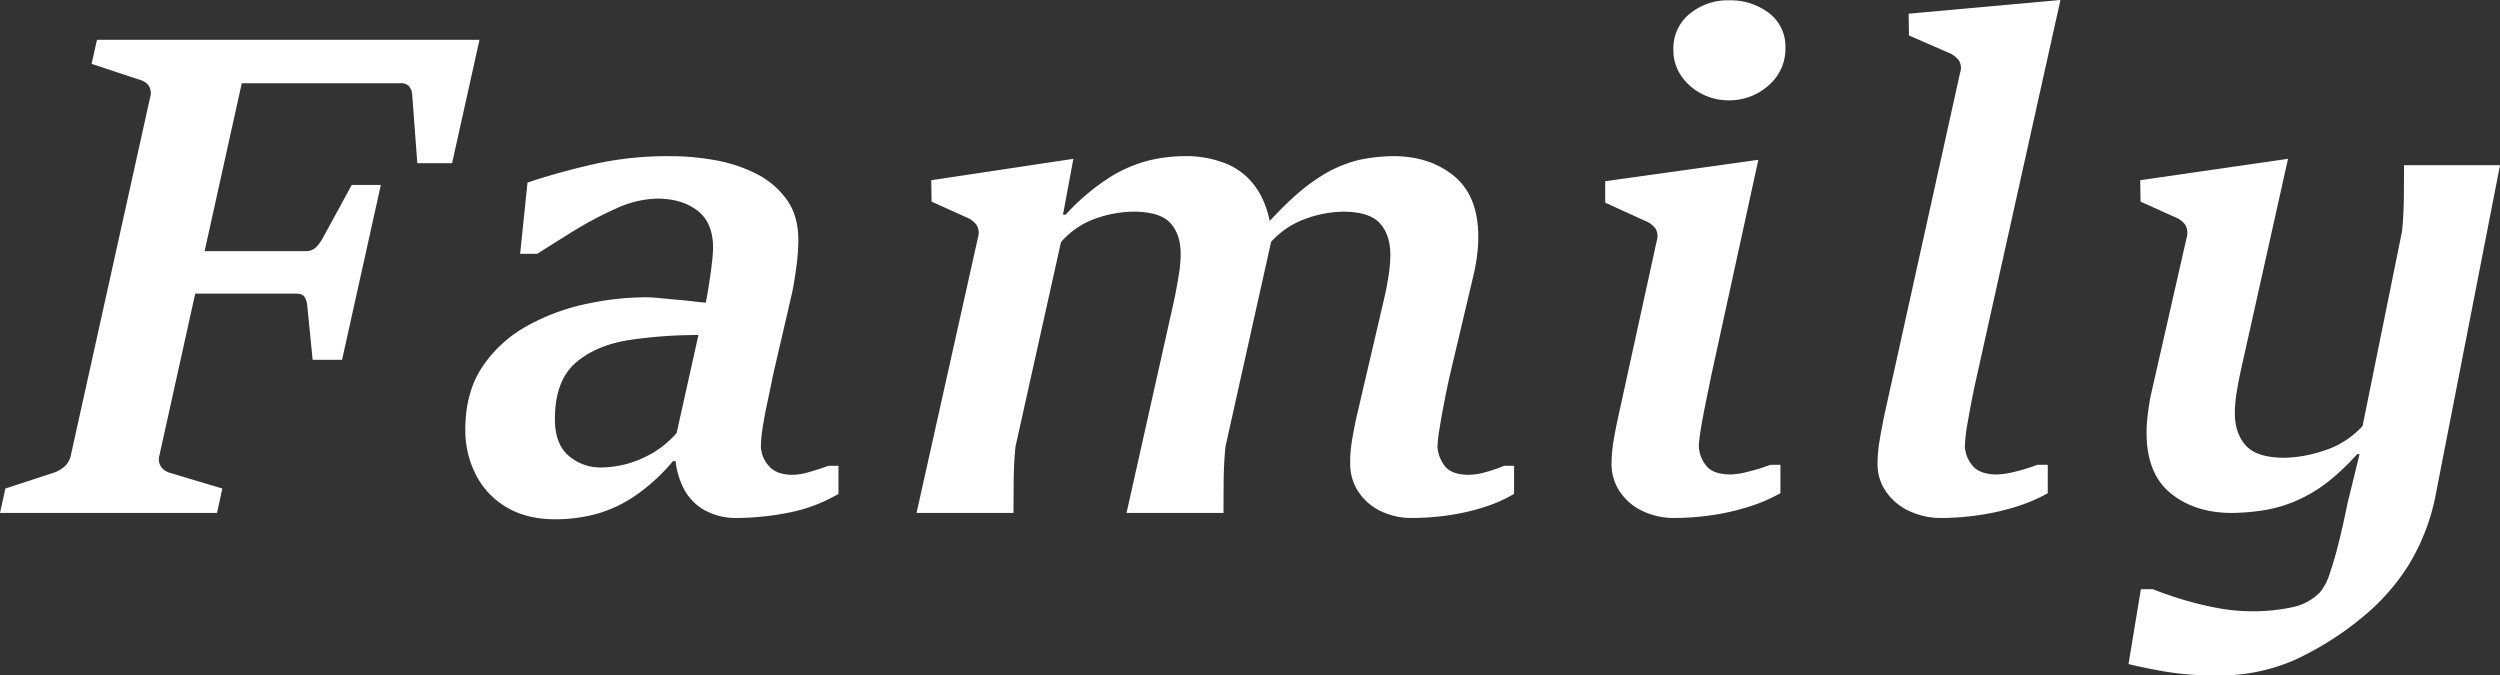 <svg xmlns="http://www.w3.org/2000/svg" width="790.848" height="213.671" viewBox="0 0 790.848 213.671">
  <rect x="0" y="0" width="790.848" height="213.671" fill="#333333" stroke="none"/>
  <path id="パス_146506" data-name="パス 146506" d="M-798.252,0l1.692-7.722,15.232-4.972a10.119,10.119,0,0,0,3.438-1.957,6.575,6.575,0,0,0,2.063-3.649l25.069-113.182a4.4,4.4,0,0,0-.423-3.649,5,5,0,0,0-2.75-1.851l-15.338-5.077,1.692-7.616h121.01l-8.674,39.032h-11l-1.587-21.367a4.927,4.927,0,0,0-.952-2.856,3.183,3.183,0,0,0-2.644-1.058h-50.35L-747.8-18.3a4.35,4.35,0,0,0,.476,3.649,5.052,5.052,0,0,0,2.8,1.957l16.607,4.972L-729.6,0Zm60.188-69.39,2.962-13.434h33.32a4.667,4.667,0,0,0,3.332-1.058,12.517,12.517,0,0,0,2.063-2.644l9.414-17.242h9.2l-12.27,55.322h-9.308l-1.692-17.03a6.438,6.438,0,0,0-.9-2.909q-.688-1-2.8-1Zm164.114,2.962-1.269,10.155a149.875,149.875,0,0,0-23.747,1.534q-10.736,1.64-17.189,7.246t-6.558,17.453q-.106,8.039,4.231,11.847a15.325,15.325,0,0,0,10.472,3.808,32.283,32.283,0,0,0,12.482-2.7,30.9,30.9,0,0,0,11.318-8.2l8.356-37.551q.846-3.173,1.481-6.981t1.111-7.457q.476-3.649.582-6.188.106-8.251-4.866-12.112t-12.8-3.861A32.6,32.6,0,0,0-603.568-96.2a114.746,114.746,0,0,0-13.8,7.352q-6.611,4.125-10.948,6.876h-5.395l2.327-22.531,2.856-.952q9.837-3.068,19.728-5.236a107.741,107.741,0,0,1,22.9-2.168,78.521,78.521,0,0,1,13.857,1.269,46.638,46.638,0,0,1,13.011,4.284,26.443,26.443,0,0,1,9.626,8.145q3.7,5.13,3.7,12.852a66.008,66.008,0,0,1-.635,8.515q-.635,4.813-1.375,8.3l-6.029,26.021q-.74,3.808-1.692,8.2t-1.534,8.145a41.208,41.208,0,0,0-.582,5.976,9.7,9.7,0,0,0,2.38,6.135q2.38,2.962,7.775,2.962a19.658,19.658,0,0,0,4.972-.846q3.068-.846,6.241-2.01h3.173v8.885A49.928,49.928,0,0,1-549.251,0a86.478,86.478,0,0,1-15.5,1.587A20.831,20.831,0,0,1-575.431-.9a16.563,16.563,0,0,1-6.4-6.558,24.448,24.448,0,0,1-2.7-8.938h-.846a58.667,58.667,0,0,1-12.64,11.424,41.25,41.25,0,0,1-12.376,5.5A51.043,51.043,0,0,1-622.5,2.01q-9.2,0-15.6-3.861a25.125,25.125,0,0,1-9.679-10.366,30.7,30.7,0,0,1-3.279-14.016q0-12.059,5.5-20.151a40.571,40.571,0,0,1,14.28-12.9,67.13,67.13,0,0,1,18.67-6.876,91.161,91.161,0,0,1,18.564-2.063q1.8,0,4.5.264t5.659.529q2.962.264,5.606.582T-573.95-66.428ZM-508.315,0l19.463-87.267a4.765,4.765,0,0,0-.529-3.914,7.517,7.517,0,0,0-3.385-2.433l-10.789-4.866-.106-6.77,44.956-6.77-3.279,17.665h.846a69.248,69.248,0,0,1,14.174-11.953,43.279,43.279,0,0,1,12.323-5.236,49.021,49.021,0,0,1,10.948-1.322,34.19,34.19,0,0,1,13.751,2.539,21.417,21.417,0,0,1,9.467,8.092q3.649,5.553,4.707,14.756L-410.576-21.05q-.529,5.077-.582,10.948T-411.211,0h-30.676l15.126-67.592q.74-3.6,1.375-7.51a43.133,43.133,0,0,0,.635-6.77q0-6.241-3.279-9.837t-11.741-3.6a37.428,37.428,0,0,0-11.583,2.063,26.06,26.06,0,0,0-11.265,7.563L-477-21.05q-.529,5.077-.582,10.948T-477.64,0Zm157.08,1.587a22.341,22.341,0,0,1-10.684-2.38,17.5,17.5,0,0,1-6.823-6.241,15.726,15.726,0,0,1-2.38-8.409,38.317,38.317,0,0,1,.529-7.246q.635-3.967,1.587-8.2l8.568-36.7q.846-3.6,1.428-7.352a43.821,43.821,0,0,0,.582-6.611q0-6.452-3.332-10.1t-11.688-3.649a36.482,36.482,0,0,0-12.164,2.38A27.054,27.054,0,0,0-397.46-84.2l-.952-6.135q9.52-10.684,16.819-15.391a40.107,40.107,0,0,1,13.169-5.924,54.148,54.148,0,0,1,10.948-1.216q11.53,0,19.2,6.294t7.669,19.3a47.114,47.114,0,0,1-.37,5.606,55.415,55.415,0,0,1-1,5.818L-339.6-43.58q-.952,4.231-1.851,8.885t-1.481,8.409a40.409,40.409,0,0,0-.582,5.236,10.776,10.776,0,0,0,2.063,5.871q2.063,3.12,7.986,3.12a20.7,20.7,0,0,0,4.76-.74,43.493,43.493,0,0,0,6.241-2.116h3.173v8.885a46.487,46.487,0,0,1-10.26,4.443A70.857,70.857,0,0,1-340.763.846,80.258,80.258,0,0,1-351.235,1.587Zm99.8-132.116a18.188,18.188,0,0,1-8.515-2.063,17.56,17.56,0,0,1-6.452-5.659,14.158,14.158,0,0,1-2.486-8.251,13.976,13.976,0,0,1,5.183-11.424,18.8,18.8,0,0,1,12.27-4.231,20.025,20.025,0,0,1,12.852,4.072,13.253,13.253,0,0,1,5.13,10.948,15.177,15.177,0,0,1-5.342,11.9A18.494,18.494,0,0,1-251.434-130.53ZM-268.252,1.587a22.979,22.979,0,0,1-10.789-2.38,17.737,17.737,0,0,1-6.981-6.241,15.473,15.473,0,0,1-2.433-8.409,45.377,45.377,0,0,1,.635-7.352q.635-3.861,1.587-8.092L-274.176-86a4.729,4.729,0,0,0-.423-4.02,7.517,7.517,0,0,0-3.385-2.433l-12.482-5.712v-6.77l48.446-6.77-14.915,68.332q-.529,2.644-1.216,5.976t-1.322,6.664q-.635,3.332-1,5.924a30.05,30.05,0,0,0-.37,3.755,10.362,10.362,0,0,0,2.116,5.818q2.116,3.068,8.039,3.068a25.965,25.965,0,0,0,5.5-.9,55.813,55.813,0,0,0,6.981-2.168h3.173v8.991A52.187,52.187,0,0,1-245.563-1.8,73.558,73.558,0,0,1-257.357.793,82.544,82.544,0,0,1-268.252,1.587Zm84.464,0a23.628,23.628,0,0,1-10.9-2.38,17.985,17.985,0,0,1-7.14-6.241,15.232,15.232,0,0,1-2.486-8.409,45.376,45.376,0,0,1,.635-7.352q.635-3.861,1.481-7.986l24.012-108.528a4.464,4.464,0,0,0-.476-3.967,8.2,8.2,0,0,0-3.332-2.38l-12.376-5.395-.106-6.876,48.023-4.337L-173.423-40.936q-1.269,5.924-2.274,11.741a56.34,56.34,0,0,0-1,8.145,10.056,10.056,0,0,0,2.221,5.818q2.221,3.068,8.145,3.068a26.67,26.67,0,0,0,5.553-.9,54.871,54.871,0,0,0,7.034-2.168h3.279v8.991A51.841,51.841,0,0,1-161.047-1.8a74.8,74.8,0,0,1-11.9,2.592A83.058,83.058,0,0,1-183.789,1.587Zm86.9,49.821a96.022,96.022,0,0,1-16.713-1.269q-7.087-1.269-11.318-2.327l3.914-23.694h3.808q3.6,1.481,8.885,3.12a102.252,102.252,0,0,0,11.107,2.75,58.766,58.766,0,0,0,11,1.111,58.592,58.592,0,0,0,13.8-1.428,17.2,17.2,0,0,0,8.092-4.6,17.91,17.91,0,0,0,3.12-6.135q1.534-4.443,2.962-10.313t2.592-11.688l3.808-15.549h-.74Q-60.4-9.943-67.539-6.029A43.216,43.216,0,0,1-80.92-1.058,68.287,68.287,0,0,1-92.238,0q-11.636,0-19.3-6.188t-7.669-19.2a47.859,47.859,0,0,1,.37-5.712q.37-3.068.9-5.818l11.424-50.244a5.125,5.125,0,0,0-.476-4.02,7.146,7.146,0,0,0-3.332-2.433l-10.789-4.866-.106-6.77,46.754-6.77L-89.276-45.59q-.74,3.279-1.375,7.087a42.2,42.2,0,0,0-.635,6.876q0,6.452,3.491,10.313t12.27,3.861a41.582,41.582,0,0,0,12.482-2.274A27.893,27.893,0,0,0-50.879-27.5L-38.4-89.065q.529-5.183.582-10.948t.053-10H-7.4L-27.608-6.452a67.451,67.451,0,0,1-8.515,22.636,67.925,67.925,0,0,1-14.439,16.5A98.2,98.2,0,0,1-72.193,46.436,59.091,59.091,0,0,1-96.892,51.408Z" transform="translate(798.252 162.263)" fill="#fff"/>
</svg>
